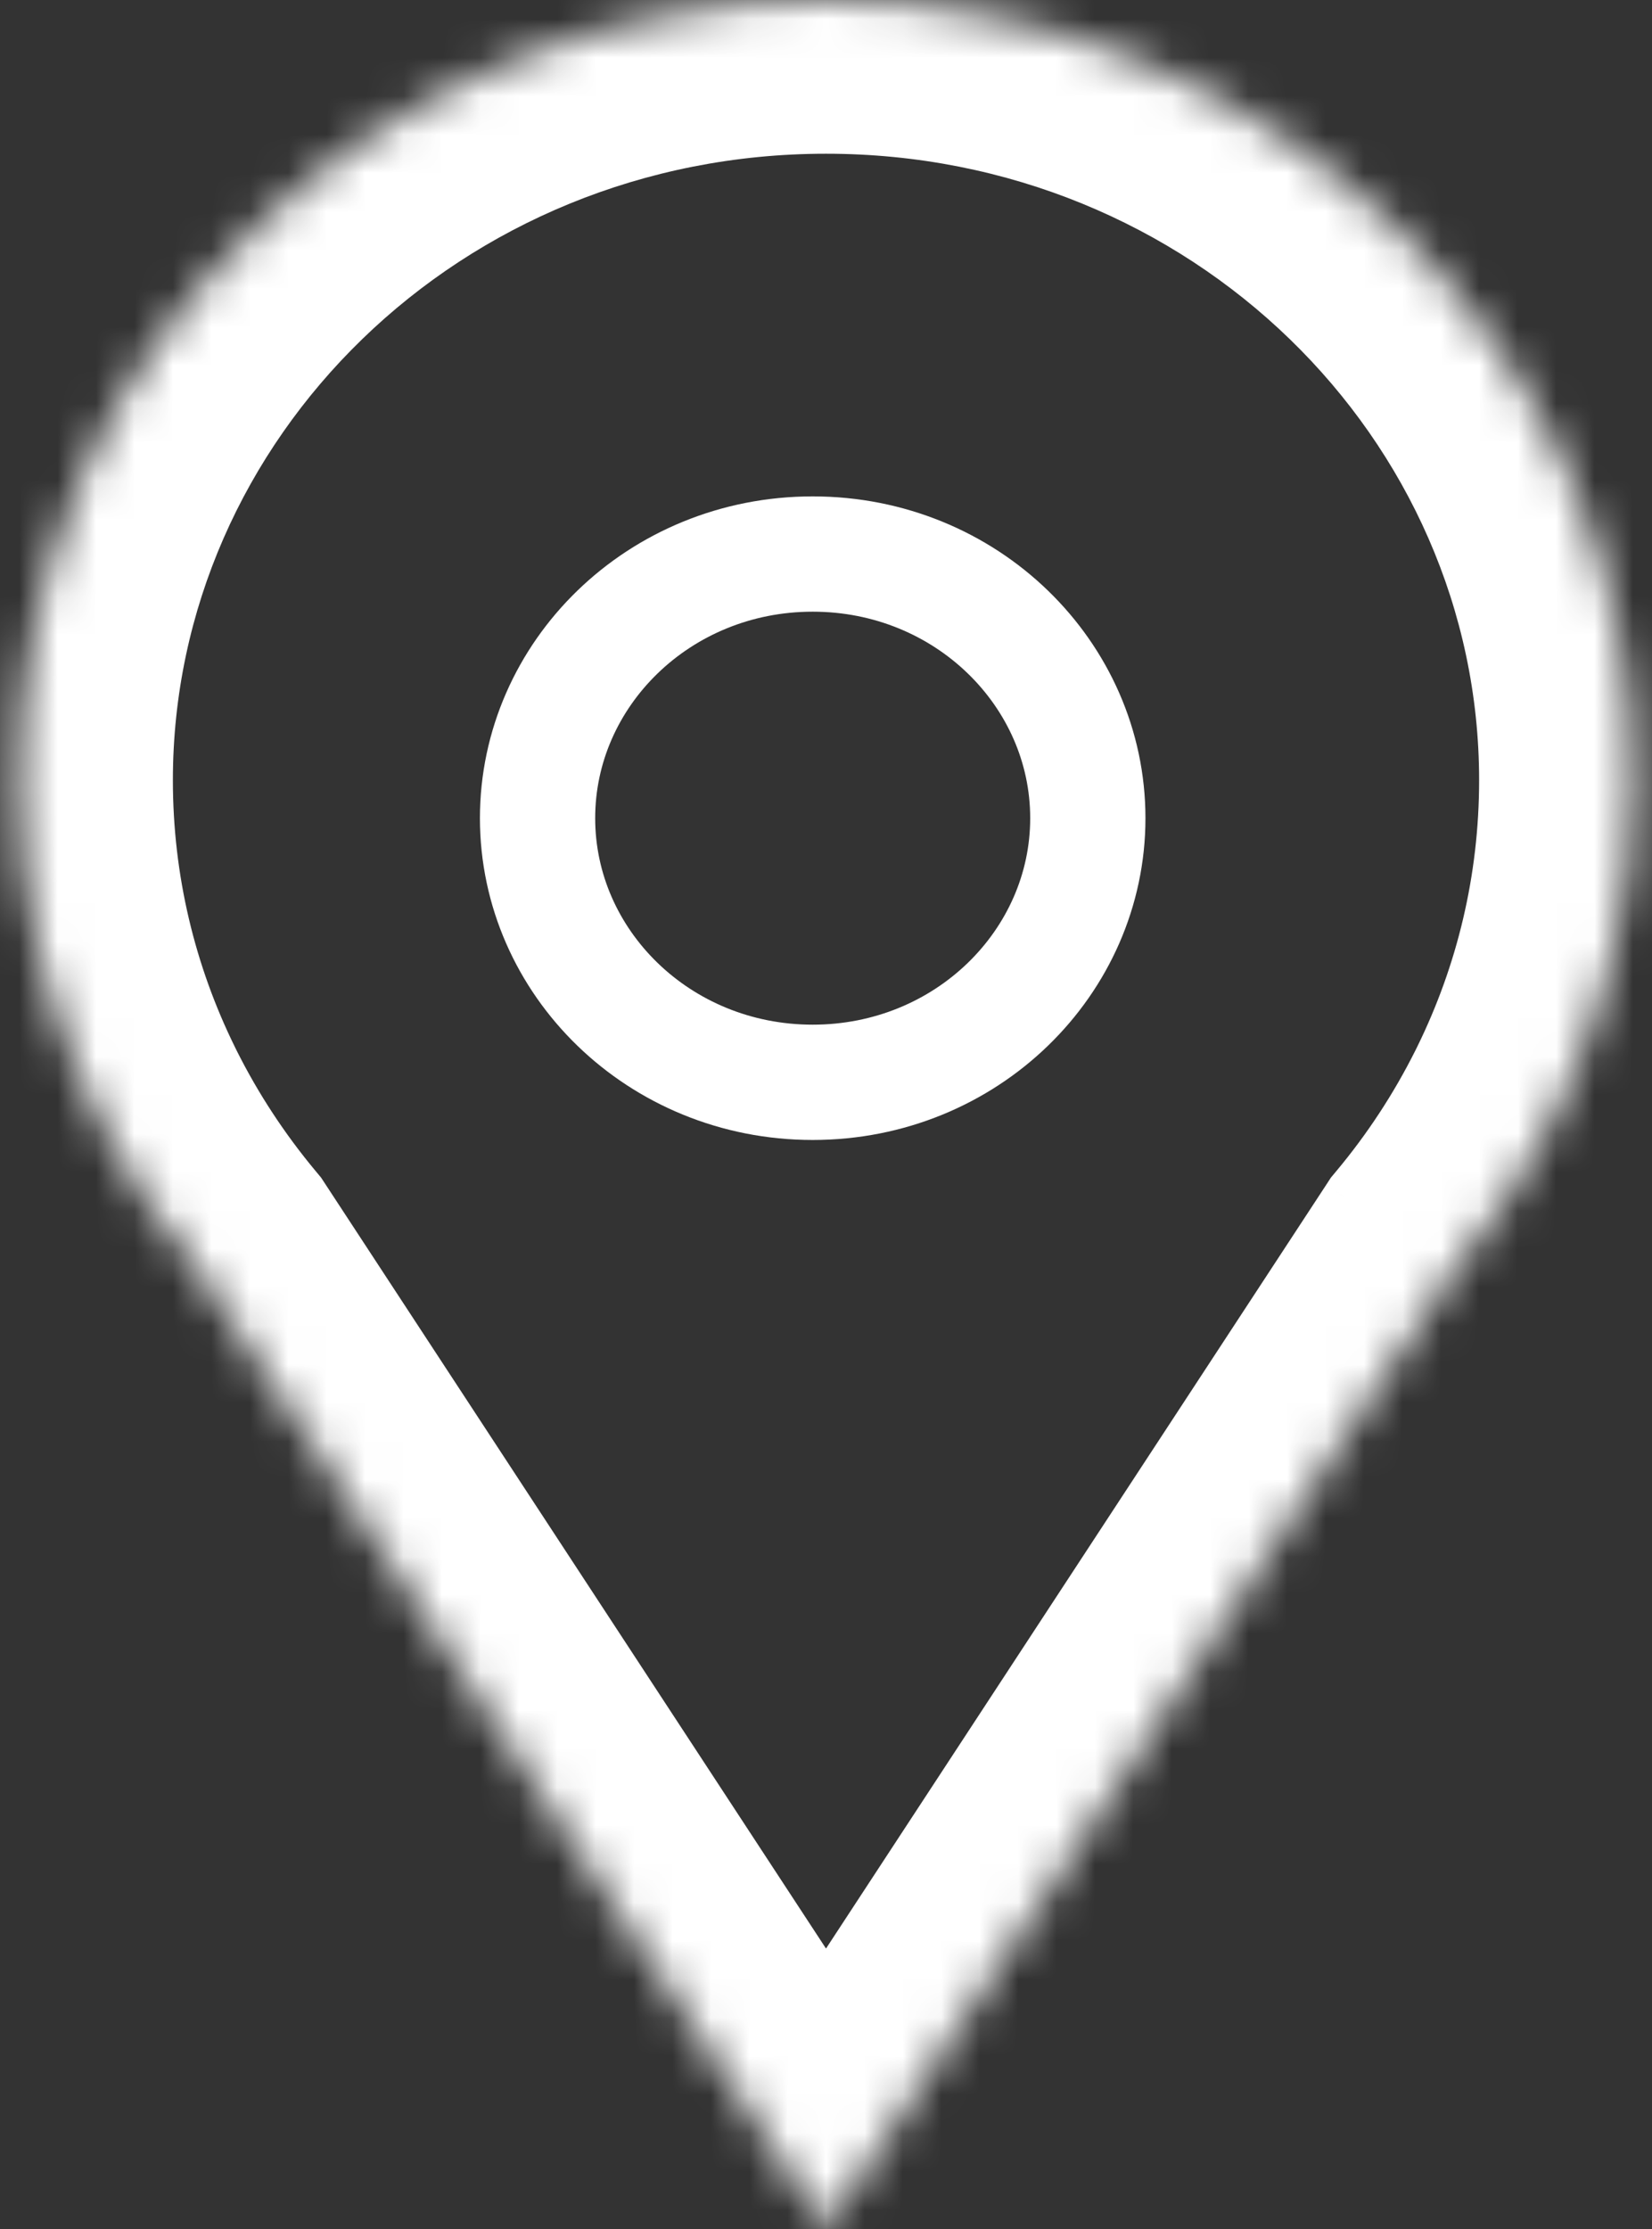<?xml version="1.0" encoding="UTF-8"?> <svg xmlns="http://www.w3.org/2000/svg" width="43" height="58" viewBox="0 0 43 58" fill="none"><rect x="0" y="0" width="43" height="58" fill="#333333" stroke="none"/><mask id="path-1-inside-1_584_5009" fill="white"><path fill-rule="evenodd" clip-rule="evenodd" d="M40.479 29C41.775 26.363 42.5 23.413 42.5 20.3C42.5 9.089 33.098 0 21.5 0C9.902 0 0.5 9.089 0.5 20.3C0.5 23.413 1.225 26.363 2.521 29H2.5L2.586 29.13C3.284 30.525 4.142 31.831 5.138 33.026L21.5 58L37.864 33.024C38.858 31.831 39.716 30.526 40.414 29.132L40.5 29H40.479Z"></path></mask><path d="M40.479 29L36.889 27.236L34.056 33H40.479V29ZM2.521 29V33H8.943L6.111 27.236L2.521 29ZM2.5 29V25H-4.903L-0.846 31.192L2.5 29ZM2.586 29.13L6.162 27.34L6.059 27.132L5.931 26.938L2.586 29.13ZM5.138 33.026L8.484 30.834L8.358 30.642L8.211 30.465L5.138 33.026ZM21.5 58L18.154 60.192L21.5 65.299L24.846 60.192L21.5 58ZM37.864 33.024L34.79 30.464L34.643 30.64L34.518 30.832L37.864 33.024ZM40.414 29.132L37.068 26.94L36.941 27.134L36.837 27.341L40.414 29.132ZM40.5 29L43.846 31.192L47.903 25H40.5V29ZM38.5 20.3C38.5 22.785 37.923 25.133 36.889 27.236L44.069 30.764C45.627 27.594 46.5 24.042 46.5 20.3H38.5ZM21.5 4C31.018 4 38.5 11.425 38.5 20.3H46.5C46.5 6.753 35.178 -4 21.5 -4V4ZM4.5 20.3C4.5 11.425 11.982 4 21.5 4V-4C7.822 -4 -3.5 6.753 -3.5 20.3H4.5ZM6.111 27.236C5.077 25.133 4.5 22.785 4.5 20.3H-3.5C-3.5 24.042 -2.627 27.594 -1.069 30.764L6.111 27.236ZM2.5 33H2.521V25H2.5V33ZM5.931 26.938L5.846 26.808L-0.846 31.192L-0.76 31.322L5.931 26.938ZM8.211 30.465C7.409 29.503 6.721 28.455 6.162 27.34L-0.991 30.921C-0.153 32.596 0.876 34.159 2.065 35.587L8.211 30.465ZM24.846 55.808L8.484 30.834L1.792 35.218L18.154 60.192L24.846 55.808ZM34.518 30.832L18.154 55.808L24.846 60.192L41.209 35.217L34.518 30.832ZM36.837 27.341C36.279 28.455 35.592 29.503 34.79 30.464L40.937 35.585C42.125 34.159 43.153 32.596 43.99 30.923L36.837 27.341ZM37.154 26.808L37.068 26.94L43.76 31.324L43.846 31.192L37.154 26.808ZM40.479 33H40.5V25H40.479V33Z" fill="white" mask="url(#path-1-inside-1_584_5009)"></path><path d="M28.315 21.289C28.315 25.037 25.157 28.162 21.154 28.162C17.15 28.162 13.992 25.037 13.992 21.289C13.992 17.541 17.15 14.416 21.154 14.416C25.157 14.416 28.315 17.541 28.315 21.289Z" stroke="white" stroke-width="3"></path></svg> 